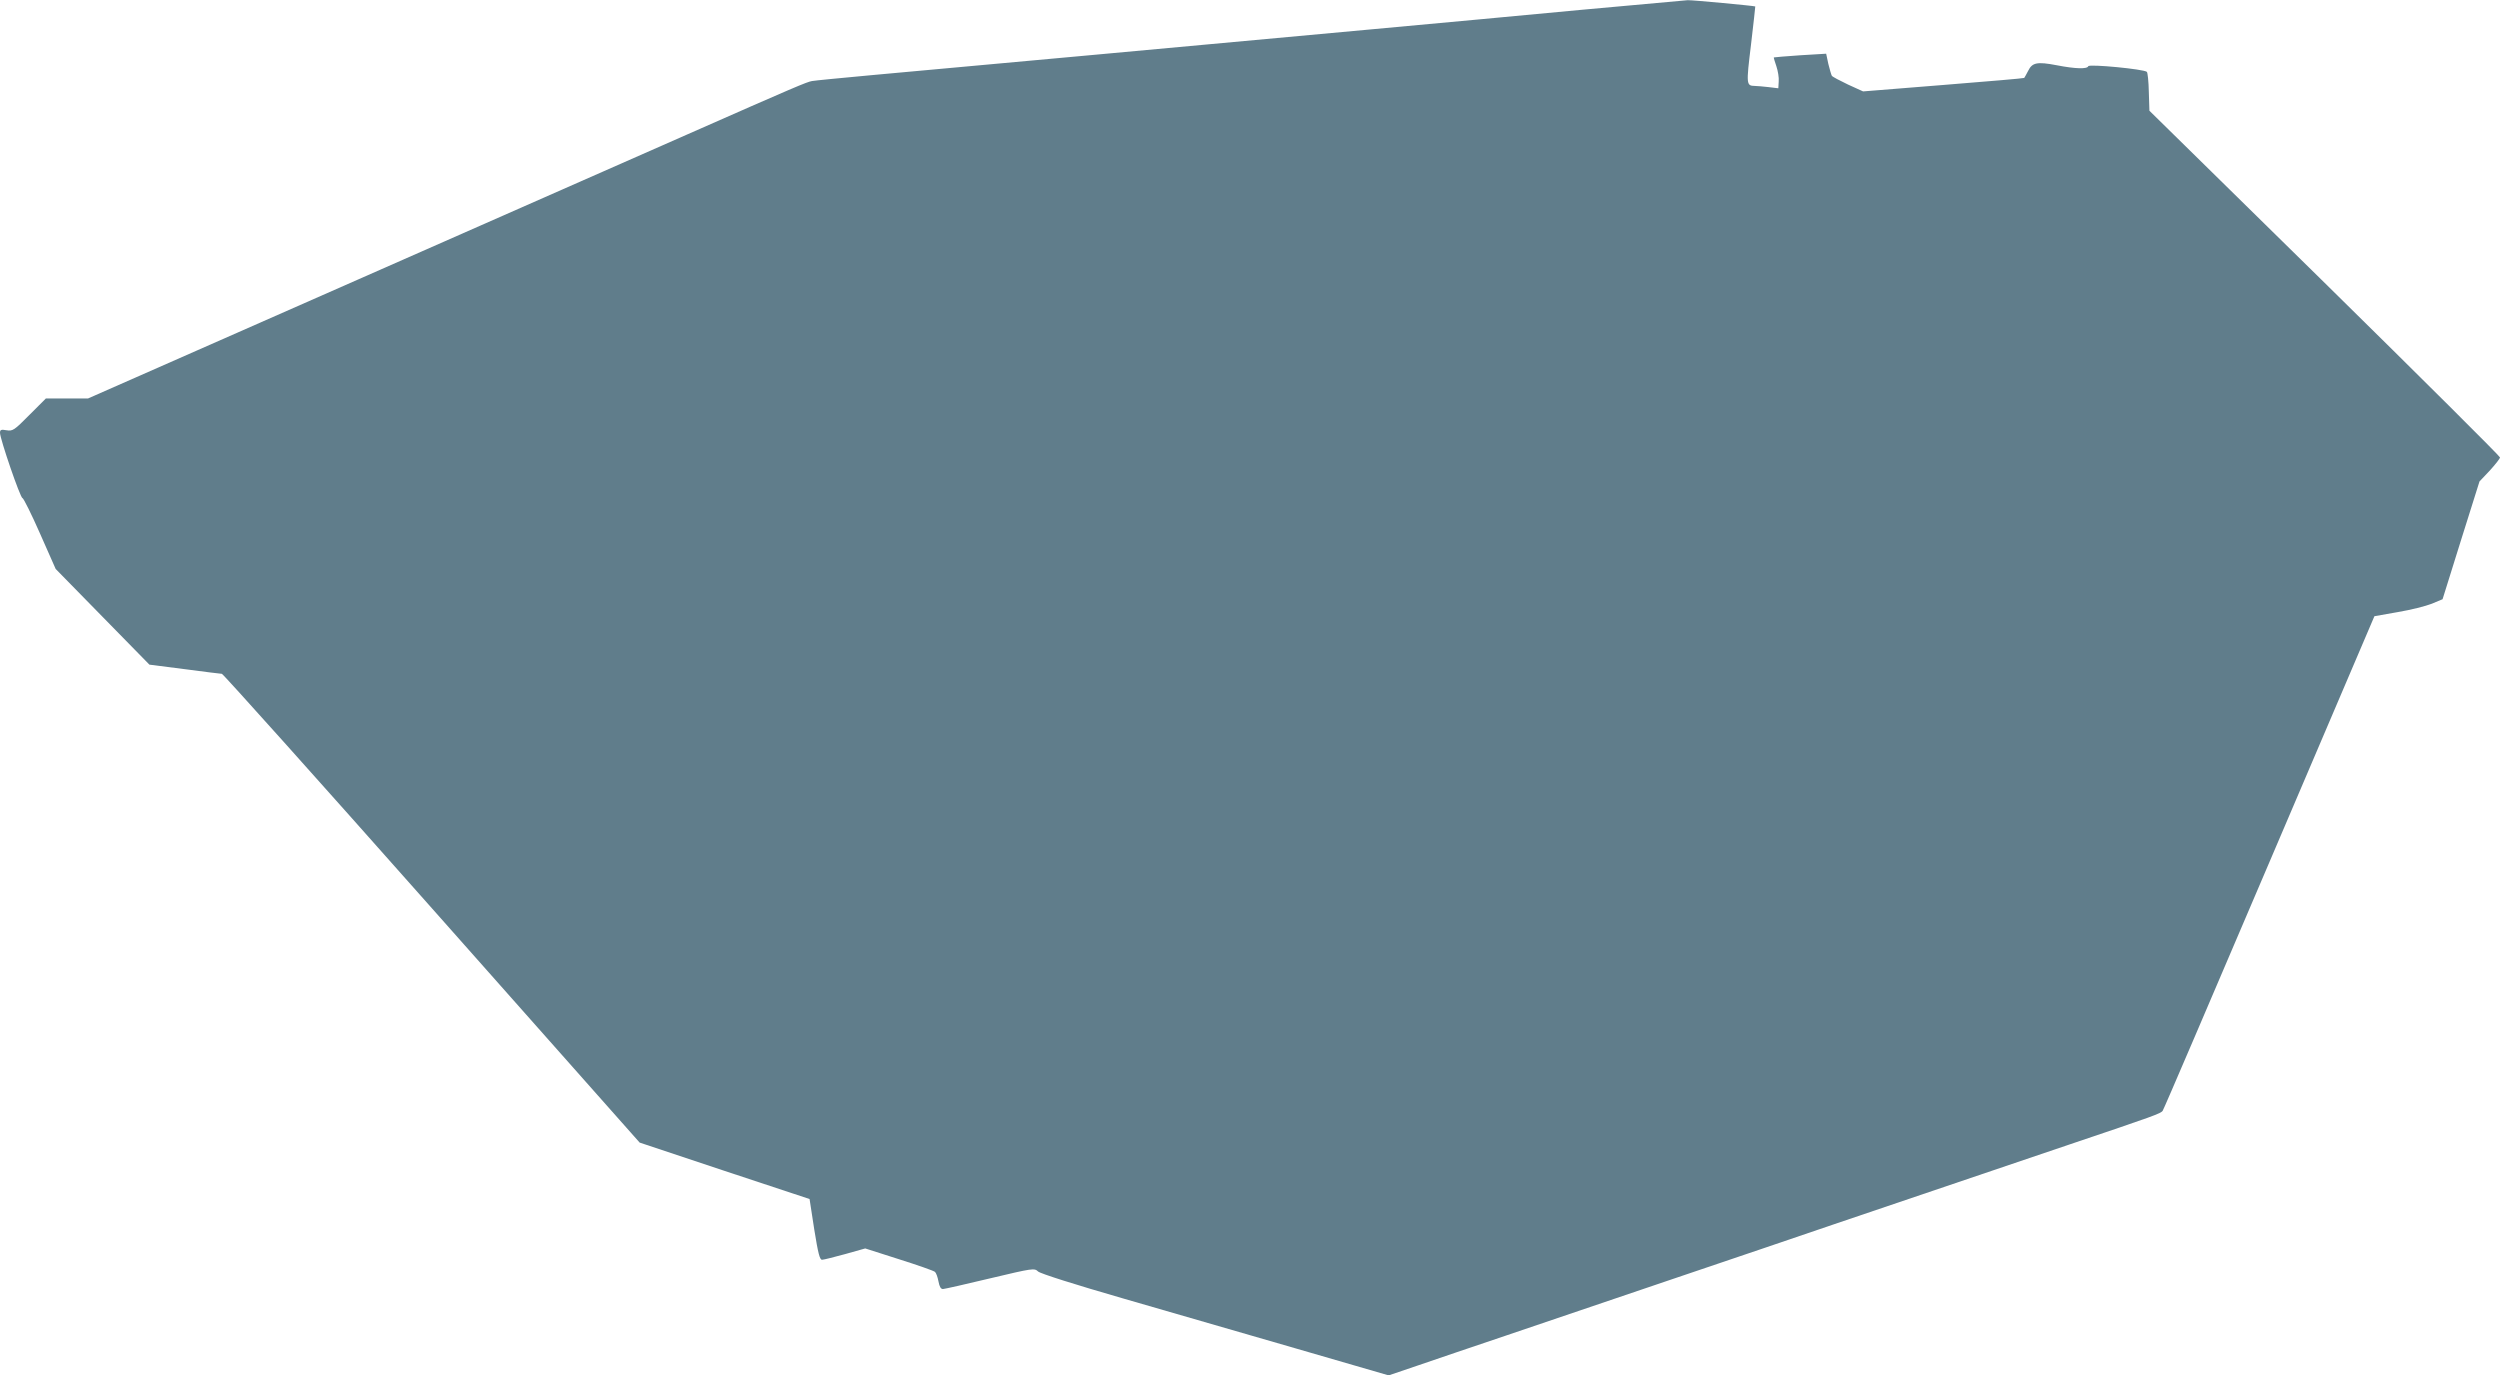 <?xml version="1.0" standalone="no"?>
<!DOCTYPE svg PUBLIC "-//W3C//DTD SVG 20010904//EN"
 "http://www.w3.org/TR/2001/REC-SVG-20010904/DTD/svg10.dtd">
<svg version="1.0" xmlns="http://www.w3.org/2000/svg"
 width="1280pt" height="704pt" viewBox="0 0 1280 704"
 preserveAspectRatio="xMidYMid meet">
<g transform="translate(0,704) scale(0.1,-0.1)"
fill="#607d8b" stroke="none">
<path d="M8100 6990 c-283 -27 -762 -71 -1065 -99 -302 -28 -944 -87 -1425
-131 -481 -44 -999 -91 -1150 -105 -151 -14 -287 -27 -303 -30 -27 -5 -80 -27
-642 -275 -159 -70 -914 -403 -1677 -739 l-1387 -611 -108 0 -108 0 -84 -84
c-78 -79 -86 -84 -117 -79 -28 5 -34 3 -34 -13 0 -31 104 -334 115 -334 5 0
46 -82 90 -182 l80 -181 240 -245 240 -245 180 -23 c99 -13 185 -24 191 -24 6
0 490 -540 1075 -1200 l1064 -1200 435 -145 435 -144 24 -156 c20 -124 28
-155 40 -155 9 0 62 14 118 29 l103 29 172 -55 c95 -30 178 -59 185 -65 6 -5
14 -27 18 -49 5 -27 12 -39 23 -39 10 1 118 25 242 55 219 52 226 53 245 35
12 -11 189 -67 435 -138 228 -66 628 -182 888 -257 l472 -137 153 52 c83 29
283 96 442 150 160 54 544 185 855 290 311 105 682 231 825 280 646 219 940
318 1210 410 436 147 469 159 478 173 5 6 250 579 546 1272 l538 1260 119 21
c66 11 145 31 175 43 l55 23 94 301 95 302 53 56 c28 31 52 61 52 67 0 6 -404
408 -897 893 l-898 882 -3 96 c-1 53 -6 99 -10 103 -14 14 -296 41 -300 29 -5
-15 -65 -14 -162 5 -100 19 -125 14 -146 -29 -9 -17 -18 -34 -20 -36 -1 -2
-188 -18 -414 -36 l-411 -33 -77 35 c-42 20 -80 40 -83 45 -3 5 -11 33 -18 61
l-11 52 -133 -8 c-72 -5 -133 -10 -135 -11 -1 -2 5 -22 13 -45 8 -24 14 -59
12 -78 l-2 -35 -50 6 c-27 3 -59 6 -70 6 -44 1 -45 6 -20 210 13 107 22 196
22 197 -4 3 -322 33 -346 32 -14 -1 -258 -23 -541 -49z"/>
</g>
</svg>
